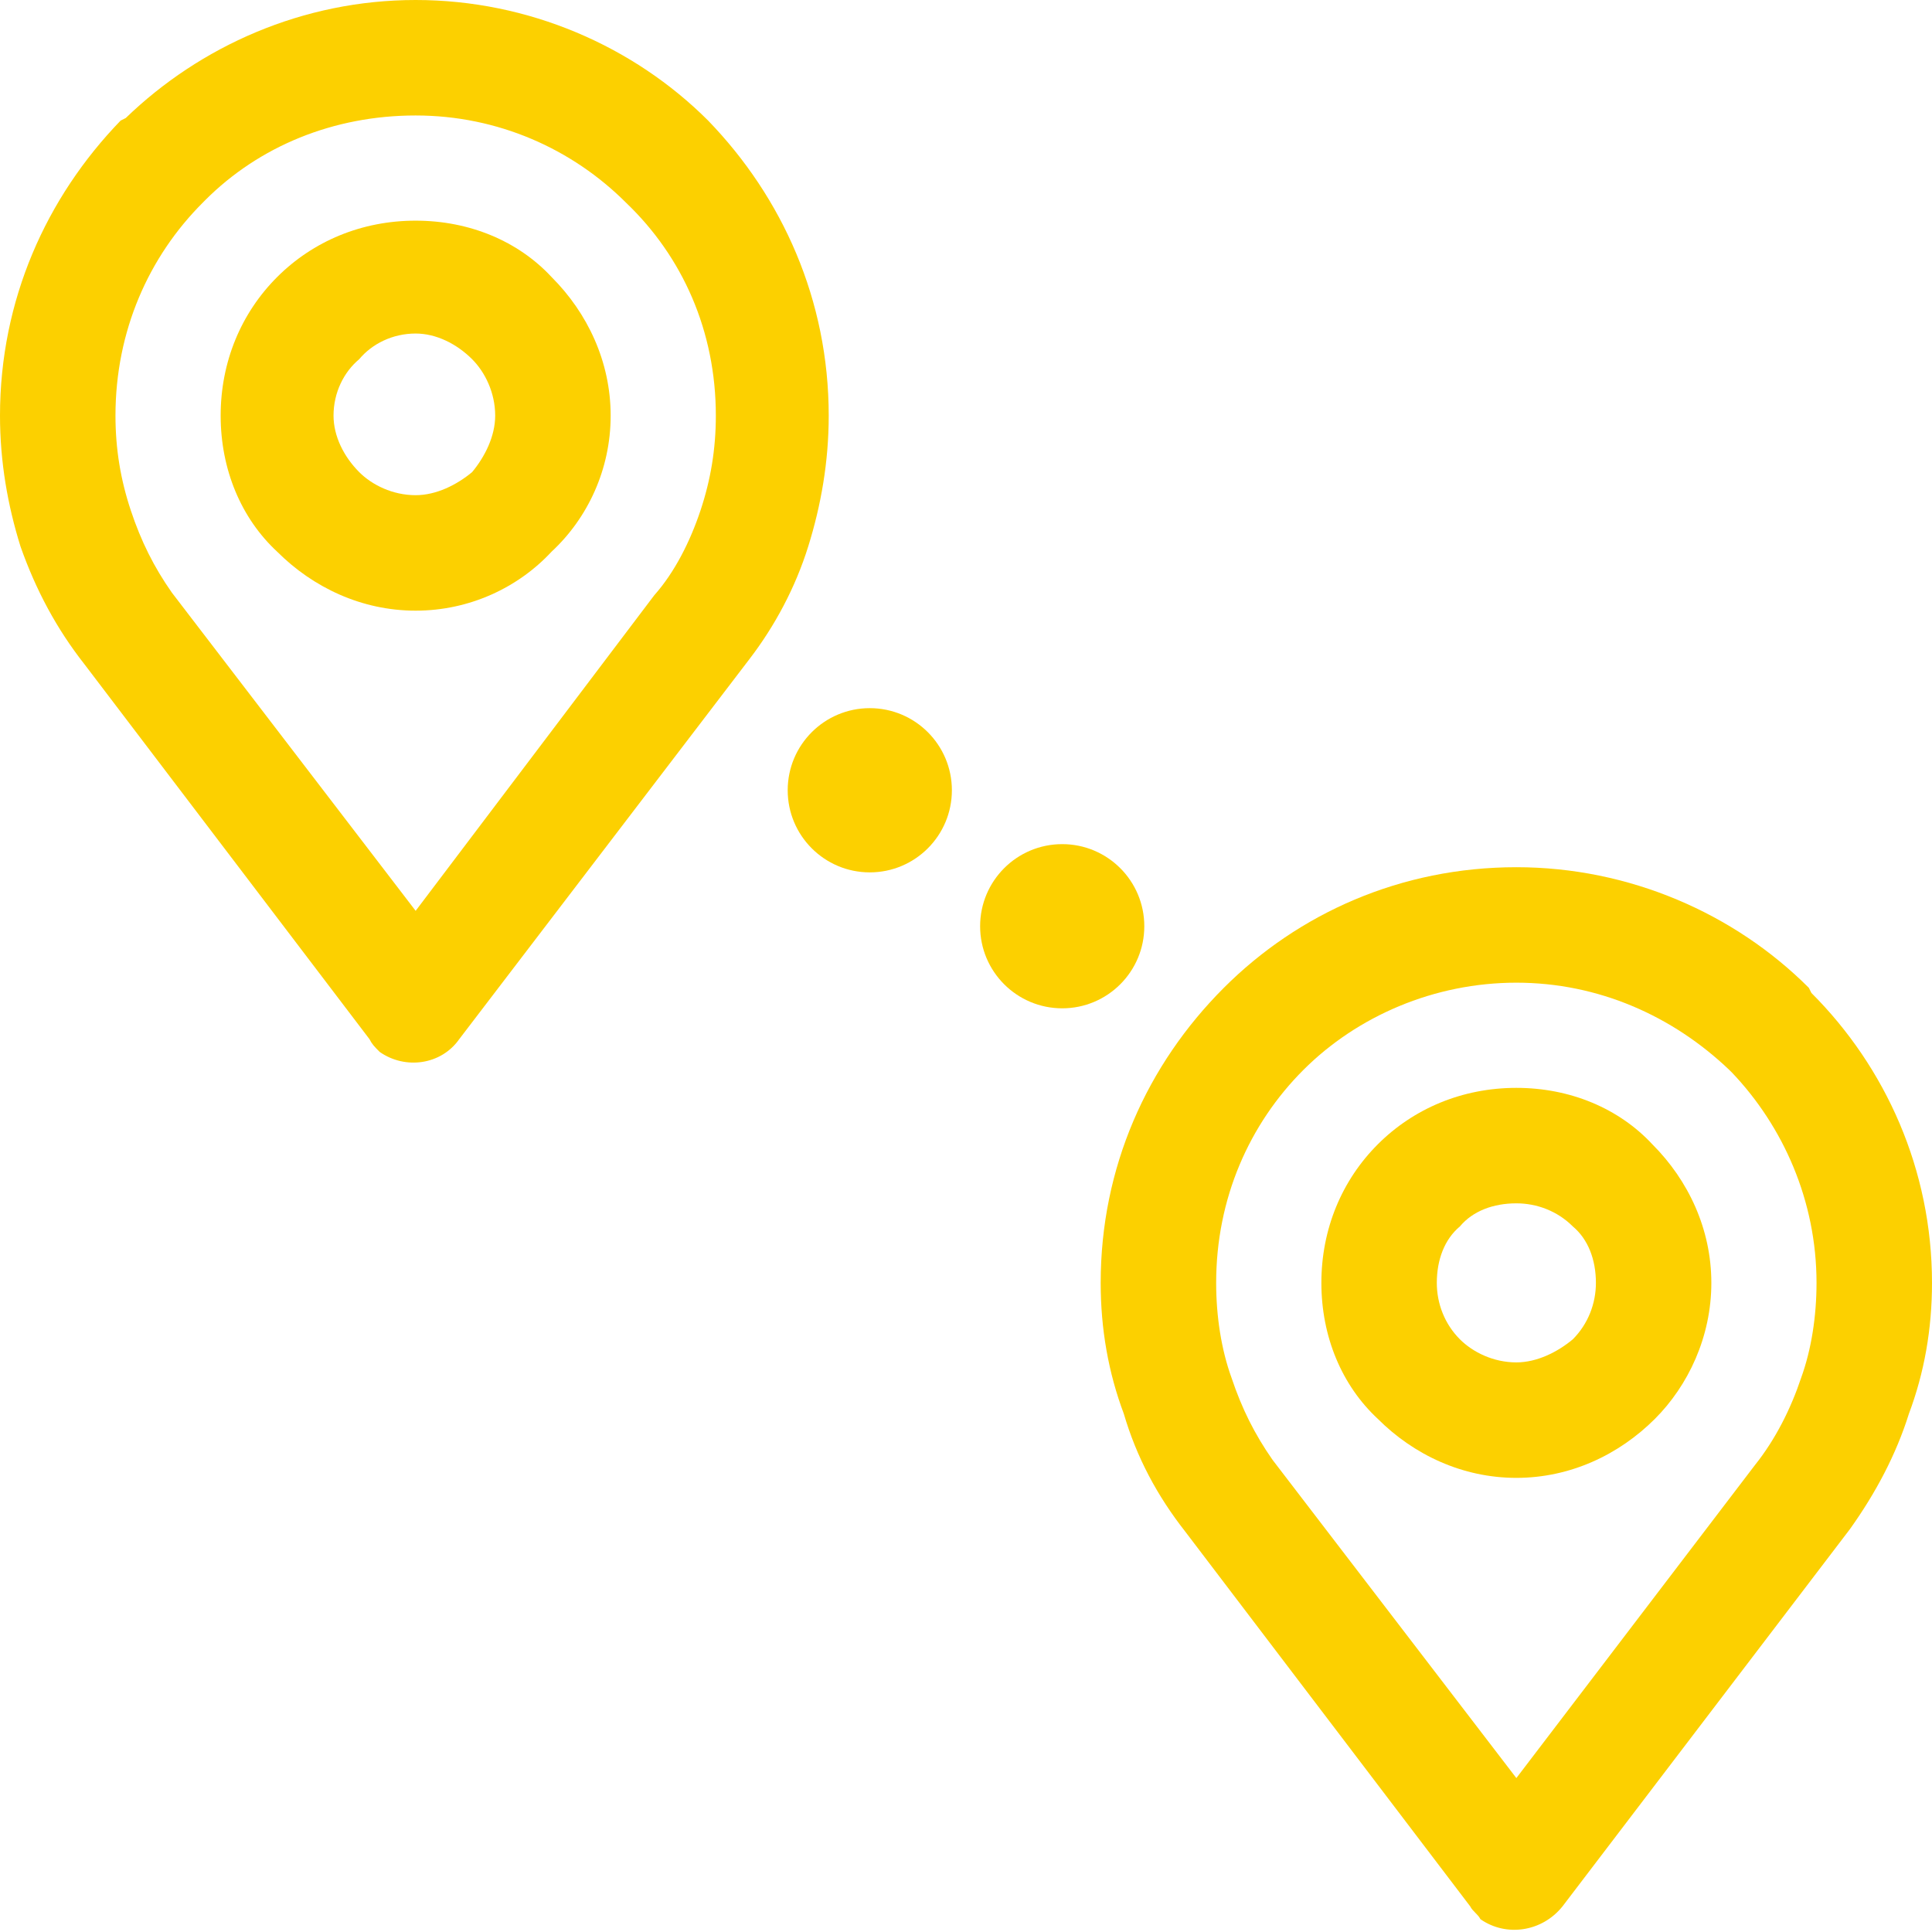 <svg width="52" height="52" viewBox="0 0 52 52" fill="none" xmlns="http://www.w3.org/2000/svg">
<path d="M11.187 0C14.226 0 17.057 1.243 19.06 3.246C21.062 5.317 22.305 8.08 22.305 11.187C22.305 12.43 22.098 13.604 21.753 14.709C21.408 15.814 20.855 16.85 20.165 17.748L12.361 27.968C11.878 28.659 10.911 28.797 10.22 28.313C10.082 28.175 10.013 28.106 9.944 27.968L2.279 17.886C1.519 16.919 0.967 15.883 0.552 14.709C0.207 13.604 0 12.43 0 11.187C0 8.08 1.243 5.317 3.246 3.246L3.384 3.177C5.386 1.243 8.149 0 11.187 0ZM16.85 5.456C15.4 4.005 13.397 3.108 11.187 3.108C8.977 3.108 6.975 3.936 5.525 5.386L5.456 5.456C4.005 6.906 3.108 8.908 3.108 11.187C3.108 12.085 3.246 12.914 3.522 13.742C3.798 14.571 4.143 15.262 4.627 15.952L11.187 24.515L17.61 16.021C18.162 15.4 18.576 14.571 18.853 13.742C19.129 12.914 19.267 12.085 19.267 11.187C19.267 8.908 18.369 6.906 16.85 5.456Z" fill="#FCD000"/>
<path d="M11.187 5.939C12.637 5.939 13.95 6.491 14.847 7.458C15.814 8.425 16.436 9.737 16.436 11.187C16.436 12.637 15.814 13.95 14.847 14.847C13.95 15.814 12.637 16.436 11.187 16.436C9.737 16.436 8.425 15.814 7.458 14.847C6.491 13.95 5.939 12.637 5.939 11.187C5.939 9.737 6.491 8.425 7.458 7.458C8.425 6.491 9.737 5.939 11.187 5.939ZM12.707 9.668C12.292 9.254 11.74 8.977 11.187 8.977C10.566 8.977 10.013 9.254 9.668 9.668C9.254 10.013 8.977 10.566 8.977 11.187C8.977 11.74 9.254 12.292 9.668 12.707C10.013 13.052 10.566 13.328 11.187 13.328C11.74 13.328 12.292 13.052 12.707 12.707C13.052 12.292 13.328 11.74 13.328 11.187C13.328 10.566 13.052 10.013 12.707 9.668Z" fill="#FCD000"/>
<path d="M23.41 23.48C24.631 23.48 25.62 22.49 25.62 21.27C25.62 20.049 24.631 19.06 23.41 19.06C22.19 19.06 21.201 20.049 21.201 21.27C21.201 22.49 22.19 23.48 23.41 23.48Z" fill="#FCD000"/>
<path d="M40.813 23.341C43.851 23.341 46.683 24.584 48.685 26.587L48.754 26.725C50.757 28.728 52 31.49 52 34.529C52 35.772 51.793 36.946 51.379 38.05C51.033 39.155 50.481 40.191 49.79 41.158L42.056 51.309C41.503 52 40.536 52.138 39.846 51.655C39.777 51.517 39.639 51.447 39.57 51.309L31.904 41.227C31.145 40.26 30.592 39.224 30.247 38.05C29.833 36.946 29.625 35.772 29.625 34.529C29.625 31.421 30.869 28.659 32.94 26.587C34.943 24.584 37.705 23.341 40.813 23.341ZM46.544 28.797C45.025 27.347 43.023 26.449 40.813 26.449C38.603 26.449 36.531 27.347 35.081 28.797C33.631 30.247 32.733 32.25 32.733 34.529C32.733 35.426 32.871 36.324 33.147 37.084C33.424 37.912 33.769 38.603 34.252 39.294L40.813 47.857L47.235 39.432C47.788 38.741 48.202 37.912 48.478 37.084C48.754 36.324 48.892 35.426 48.892 34.529C48.892 32.319 47.995 30.316 46.614 28.866L46.544 28.797Z" fill="#FCD000"/>
<path d="M40.813 29.28C42.263 29.28 43.575 29.833 44.473 30.799C45.44 31.766 46.061 33.078 46.061 34.529C46.061 35.979 45.44 37.291 44.542 38.189C43.575 39.155 42.263 39.777 40.813 39.777C39.363 39.777 38.05 39.155 37.084 38.189C36.117 37.291 35.565 35.979 35.565 34.529C35.565 33.078 36.117 31.766 37.084 30.799C38.05 29.833 39.363 29.28 40.813 29.28ZM42.332 33.009C41.918 32.595 41.365 32.388 40.813 32.388C40.191 32.388 39.639 32.595 39.294 33.009C38.879 33.355 38.672 33.907 38.672 34.529C38.672 35.081 38.879 35.633 39.294 36.048C39.639 36.393 40.191 36.669 40.813 36.669C41.365 36.669 41.918 36.393 42.332 36.048C42.746 35.633 42.954 35.081 42.954 34.529C42.954 33.907 42.746 33.355 42.332 33.009Z" fill="#FCD000"/>
<path d="M28.59 27.139C29.81 27.139 30.799 26.15 30.799 24.93C30.799 23.709 29.81 22.72 28.59 22.72C27.369 22.72 26.38 23.709 26.38 24.93C26.38 26.15 27.369 27.139 28.59 27.139Z" fill="#FCD000"/>
</svg>
